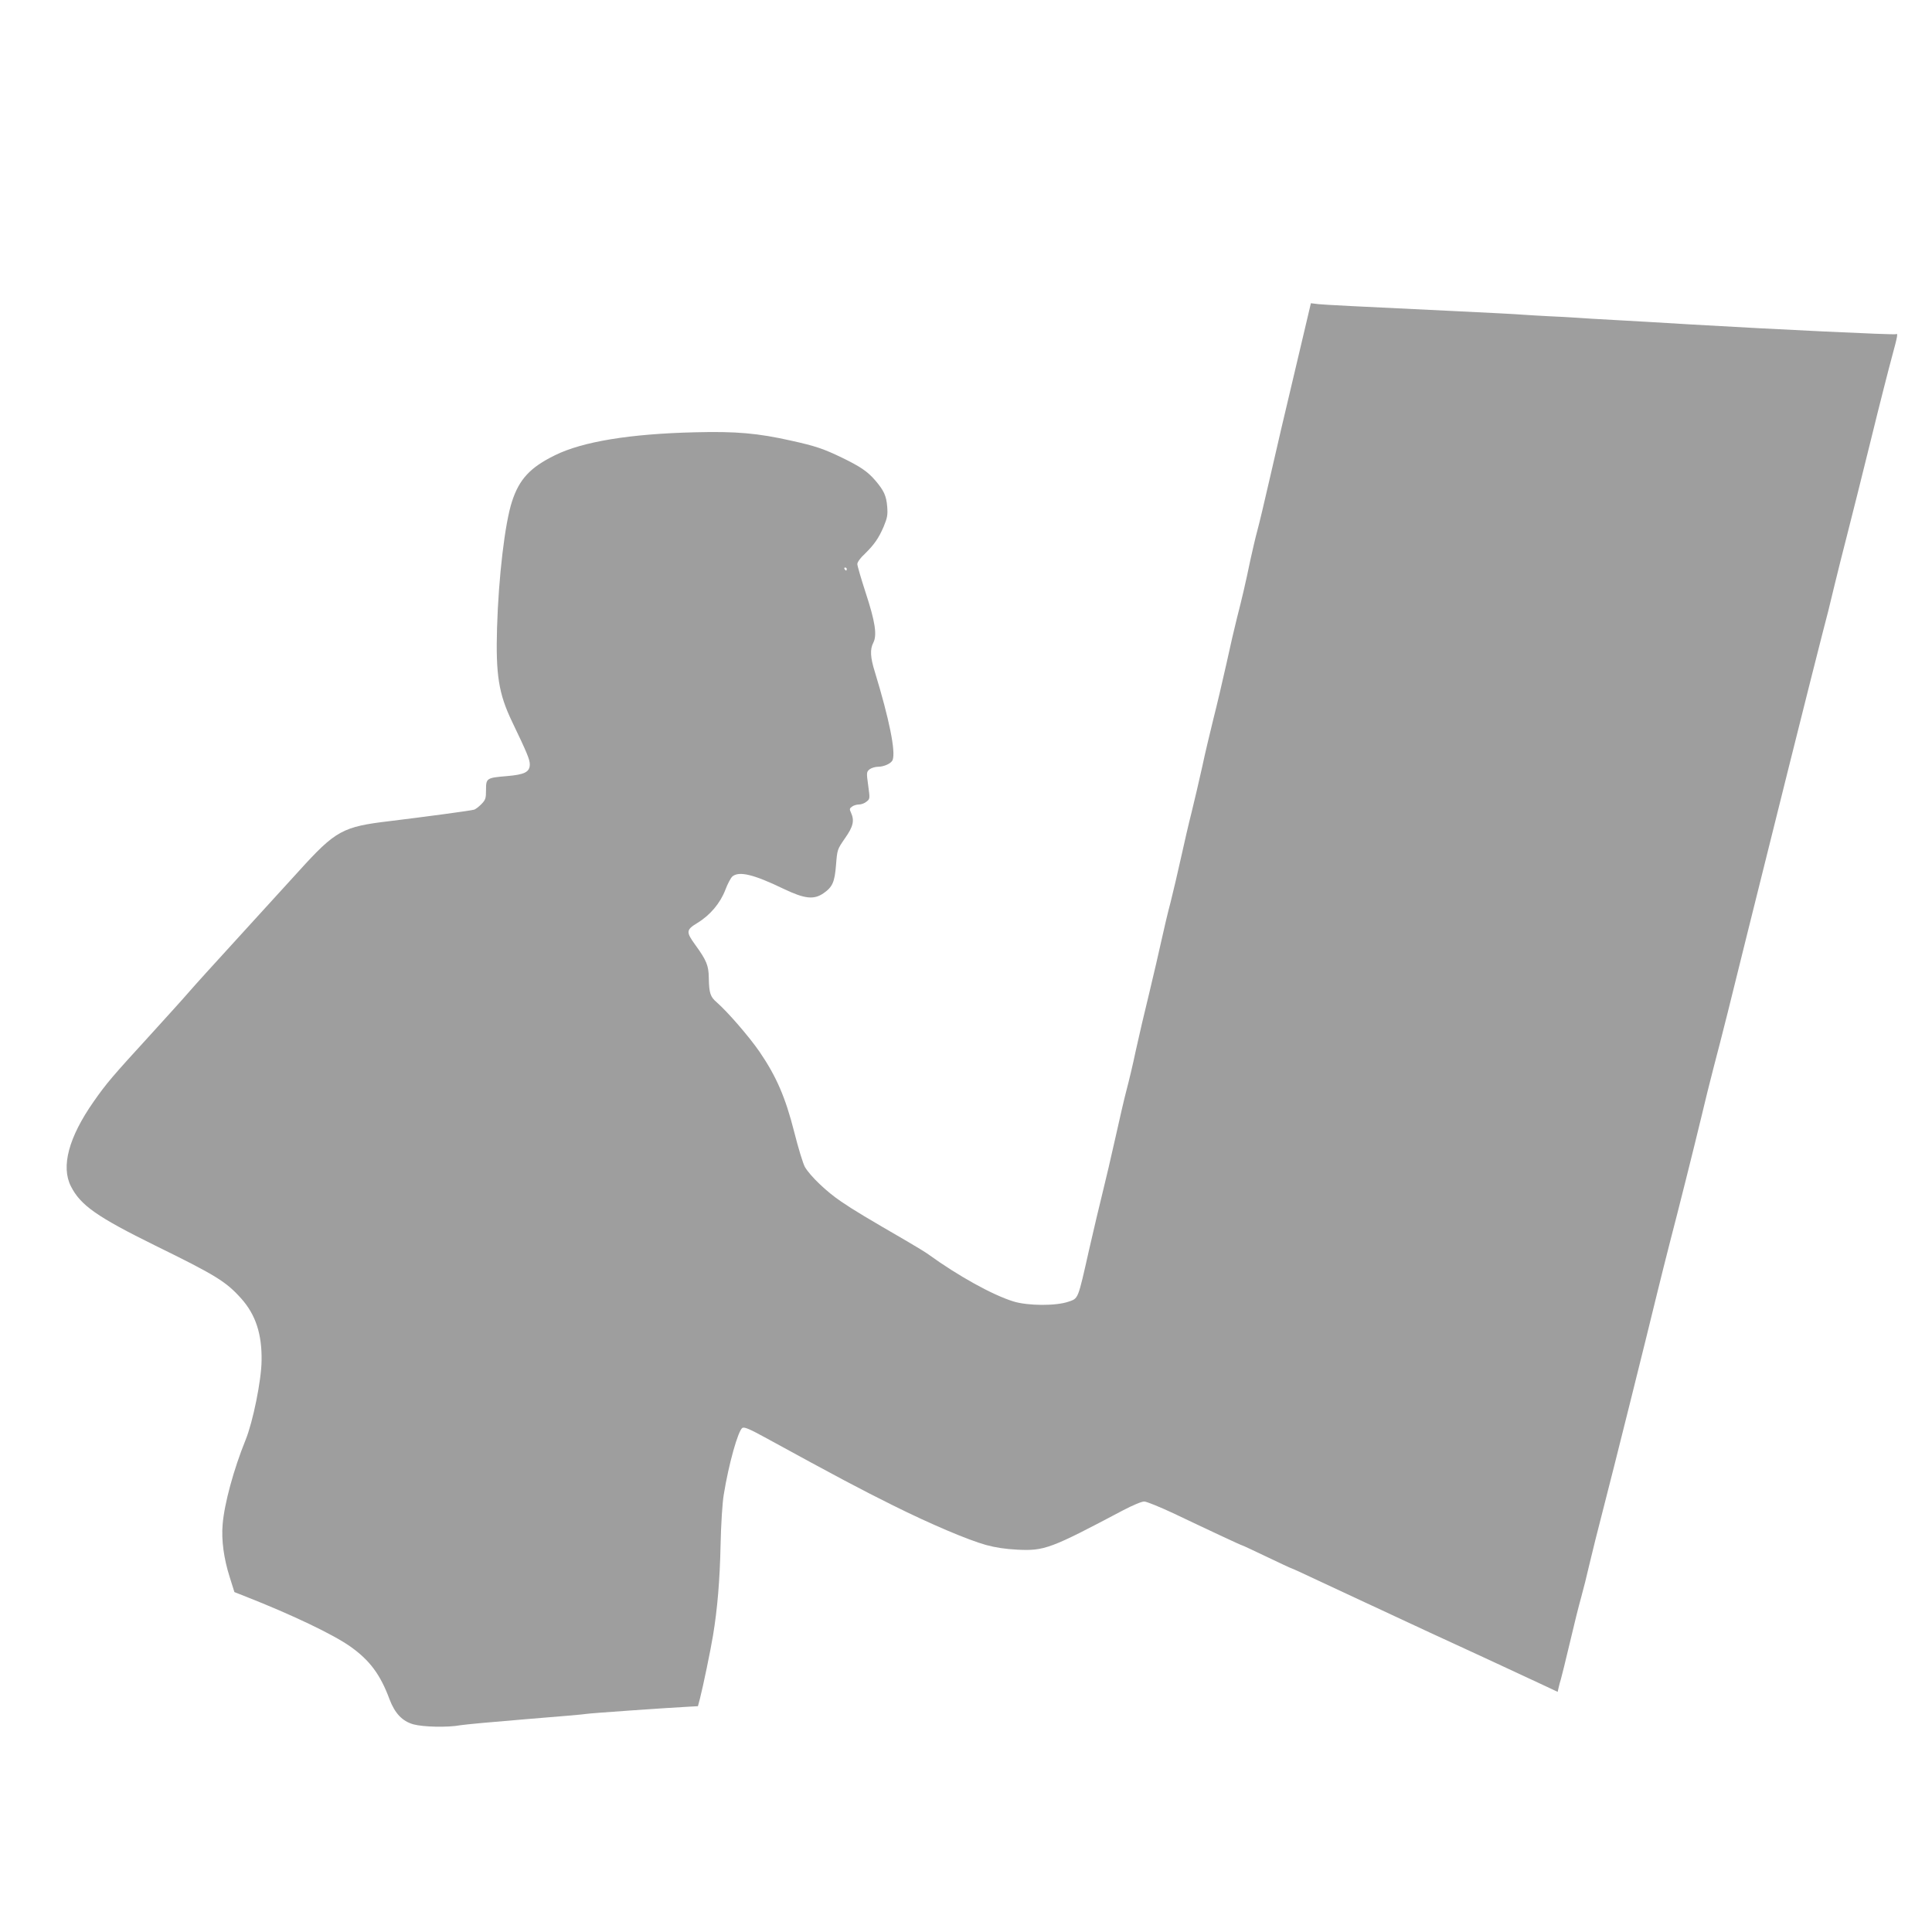 <?xml version="1.0" standalone="no"?>
<!DOCTYPE svg PUBLIC "-//W3C//DTD SVG 20010904//EN"
 "http://www.w3.org/TR/2001/REC-SVG-20010904/DTD/svg10.dtd">
<svg version="1.0" xmlns="http://www.w3.org/2000/svg"
 width="1280pt" height="1280pt" viewBox="0 0 1280 1280"
 preserveAspectRatio="xMidYMid meet">
<g transform="translate(0,1280) scale(0.1,-0.1)"
fill="#9e9e9e" stroke="none">
<path d="M8623 10528 c-127 -536 -156 -659 -213 -909 -32 -141 -68 -291 -80
-335 -12 -43 -32 -131 -46 -194 -32 -155 -58 -265 -89 -385 -14 -55 -46 -192
-70 -304 -25 -112 -63 -274 -85 -360 -21 -86 -56 -230 -75 -321 -20 -91 -52
-226 -70 -300 -19 -74 -50 -209 -70 -300 -20 -91 -51 -223 -69 -295 -19 -71
-46 -186 -61 -255 -15 -69 -51 -224 -80 -345 -30 -121 -70 -294 -90 -385 -19
-91 -47 -208 -61 -260 -14 -52 -47 -195 -74 -317 -27 -122 -65 -284 -84 -360
-19 -76 -60 -249 -91 -385 -75 -333 -70 -319 -136 -342 -83 -29 -270 -28 -366
2 -138 43 -364 168 -563 312 -19 14 -82 52 -140 86 -262 152 -355 207 -438
264 -95 64 -203 167 -239 228 -12 20 -44 125 -71 232 -58 229 -118 368 -230
532 -69 100 -210 263 -283 327 -43 37 -51 60 -53 161 -1 84 -15 117 -91 222
-61 84 -59 98 15 143 84 51 151 130 185 218 15 40 36 80 47 90 44 37 139 15
338 -81 142 -68 202 -74 266 -30 60 42 74 74 83 189 8 100 8 101 59 175 55 78
64 117 40 170 -11 23 -10 28 7 40 10 8 31 14 46 14 15 0 37 8 50 19 23 18 23
20 11 107 -12 86 -11 90 9 107 12 9 37 17 56 17 40 0 88 22 97 45 21 56 -22
269 -118 584 -30 96 -33 149 -10 193 26 51 12 140 -51 332 -30 92 -55 178 -55
189 0 12 20 41 48 66 64 63 93 104 127 183 24 58 27 77 23 131 -6 73 -22 107
-79 174 -52 60 -98 91 -219 150 -124 60 -178 78 -336 113 -222 50 -366 63
-639 56 -431 -10 -746 -62 -928 -152 -165 -81 -237 -159 -285 -307 -47 -144
-89 -500 -99 -837 -9 -312 11 -436 99 -620 100 -208 118 -252 118 -284 0 -51
-34 -68 -153 -78 -133 -11 -137 -14 -137 -91 0 -57 -3 -66 -31 -95 -17 -17
-38 -33 -47 -36 -21 -7 -331 -48 -559 -76 -314 -37 -359 -62 -603 -331 -96
-105 -231 -254 -300 -329 -297 -325 -388 -426 -435 -480 -27 -32 -138 -154
-245 -272 -257 -281 -294 -324 -380 -447 -165 -236 -217 -430 -150 -561 64
-126 173 -202 560 -393 400 -196 468 -238 569 -351 95 -107 137 -235 134 -411
-1 -128 -57 -405 -106 -525 -79 -195 -141 -423 -152 -560 -9 -103 8 -226 46
-346 l32 -102 76 -30 c310 -122 579 -251 691 -330 129 -91 200 -186 261 -351
35 -92 84 -144 157 -165 66 -18 227 -22 313 -6 30 5 225 23 434 40 209 17 389
32 400 35 17 4 529 40 684 48 l55 3 13 49 c21 81 71 323 87 420 29 176 45 363
50 600 3 139 12 279 21 332 33 205 96 428 124 443 13 7 50 -9 147 -62 486
-266 630 -342 849 -451 251 -125 499 -230 618 -263 62 -17 129 -27 207 -31
180 -9 221 7 699 260 65 34 126 60 142 59 15 0 101 -35 191 -77 89 -43 229
-108 309 -146 81 -38 149 -69 152 -69 3 0 75 -34 161 -75 86 -41 158 -75 161
-75 3 0 83 -36 177 -81 95 -44 235 -110 311 -145 75 -35 199 -93 275 -128 75
-35 227 -106 337 -156 110 -51 261 -120 335 -155 74 -35 179 -83 232 -108 l98
-46 6 27 c3 15 10 40 15 56 5 17 32 125 59 240 27 116 61 252 75 301 14 50 39
149 55 220 17 72 57 234 90 360 68 262 289 1148 356 1425 25 102 65 262 89
355 56 214 155 609 207 825 21 91 59 242 83 335 46 173 125 488 220 875 105
425 466 1868 501 2000 20 74 54 209 75 300 22 91 62 251 89 355 27 105 97 384
155 620 58 237 122 487 141 556 36 133 40 154 25 145 -10 -6 -806 32 -1351 64
-184 11 -416 25 -515 30 -99 5 -211 12 -250 15 -38 3 -122 7 -185 10 -63 3
-140 8 -170 10 -30 3 -244 14 -475 25 -652 31 -826 40 -880 45 l-50 6 -62
-263z m-3013 -1498 c0 -5 -2 -10 -4 -10 -3 0 -8 5 -11 10 -3 6 -1 10 4 10 6 0
11 -4 11 -10z"/>
</g>
</svg>
